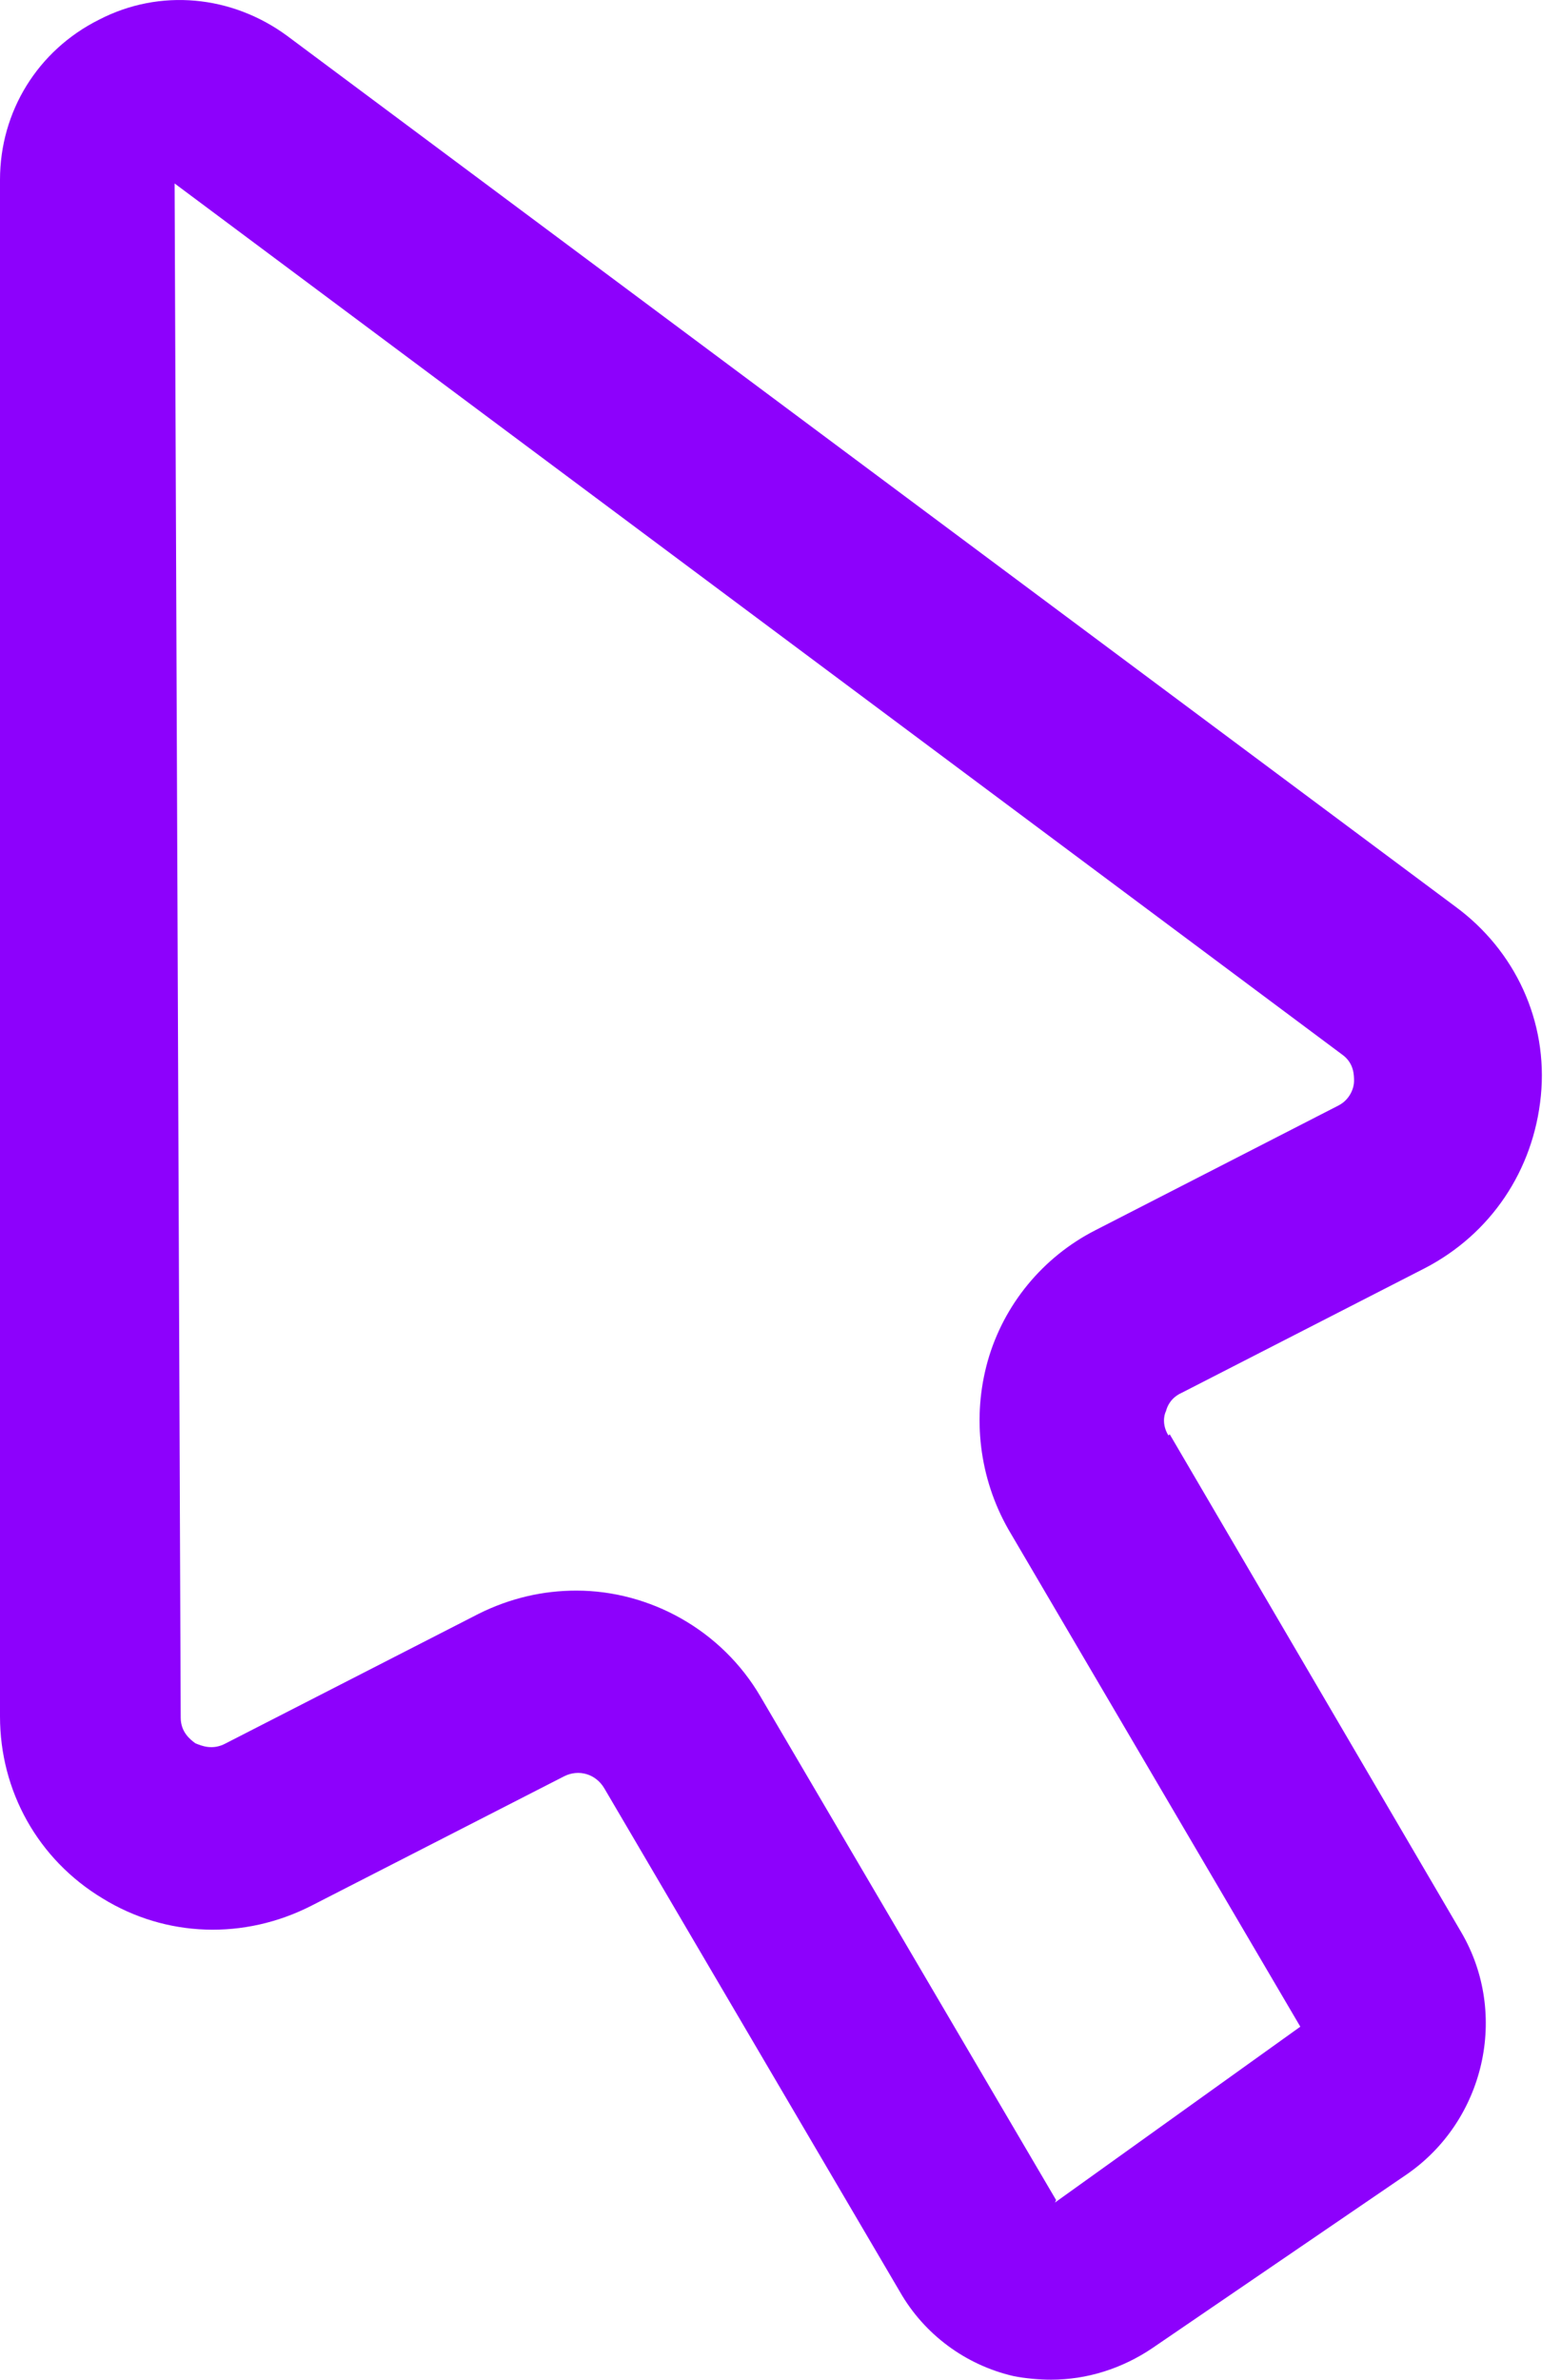 <svg width="21" height="32" viewBox="0 0 21 32" fill="none" xmlns="http://www.w3.org/2000/svg">
<path d="M15.719 19.303C15.637 19.172 15.653 19.04 15.686 18.975C15.703 18.909 15.752 18.794 15.9 18.728L19.169 17.053C20.055 16.593 20.63 15.739 20.729 14.737C20.828 13.735 20.384 12.782 19.579 12.191L3.86 0.48C3.121 -0.062 2.152 -0.161 1.33 0.266C0.509 0.677 0 1.498 0 2.418V23.081C0 24.083 0.509 25.003 1.38 25.528C2.234 26.054 3.285 26.087 4.188 25.627L7.589 23.886C7.786 23.787 8.016 23.853 8.131 24.05L12.106 30.817C12.434 31.392 12.992 31.803 13.633 31.951C13.797 31.984 13.978 32 14.142 32C14.619 32 15.095 31.852 15.506 31.573L18.922 29.241C19.973 28.518 20.302 27.089 19.661 25.988L15.736 19.287L15.719 19.303ZM14.208 29.585L10.233 22.818C9.707 21.915 8.738 21.389 7.753 21.389C7.309 21.389 6.866 21.488 6.439 21.701L3.039 23.442C2.858 23.541 2.71 23.475 2.628 23.442C2.562 23.393 2.431 23.294 2.431 23.097L2.349 2.467L18.052 14.178C18.216 14.293 18.216 14.458 18.216 14.54C18.216 14.622 18.166 14.786 18.002 14.868L14.734 16.544C14.027 16.905 13.502 17.546 13.288 18.301C13.075 19.057 13.173 19.878 13.567 20.568L17.493 27.253L14.192 29.618L14.208 29.585Z" fill="#8D01FC"/>
</svg>
